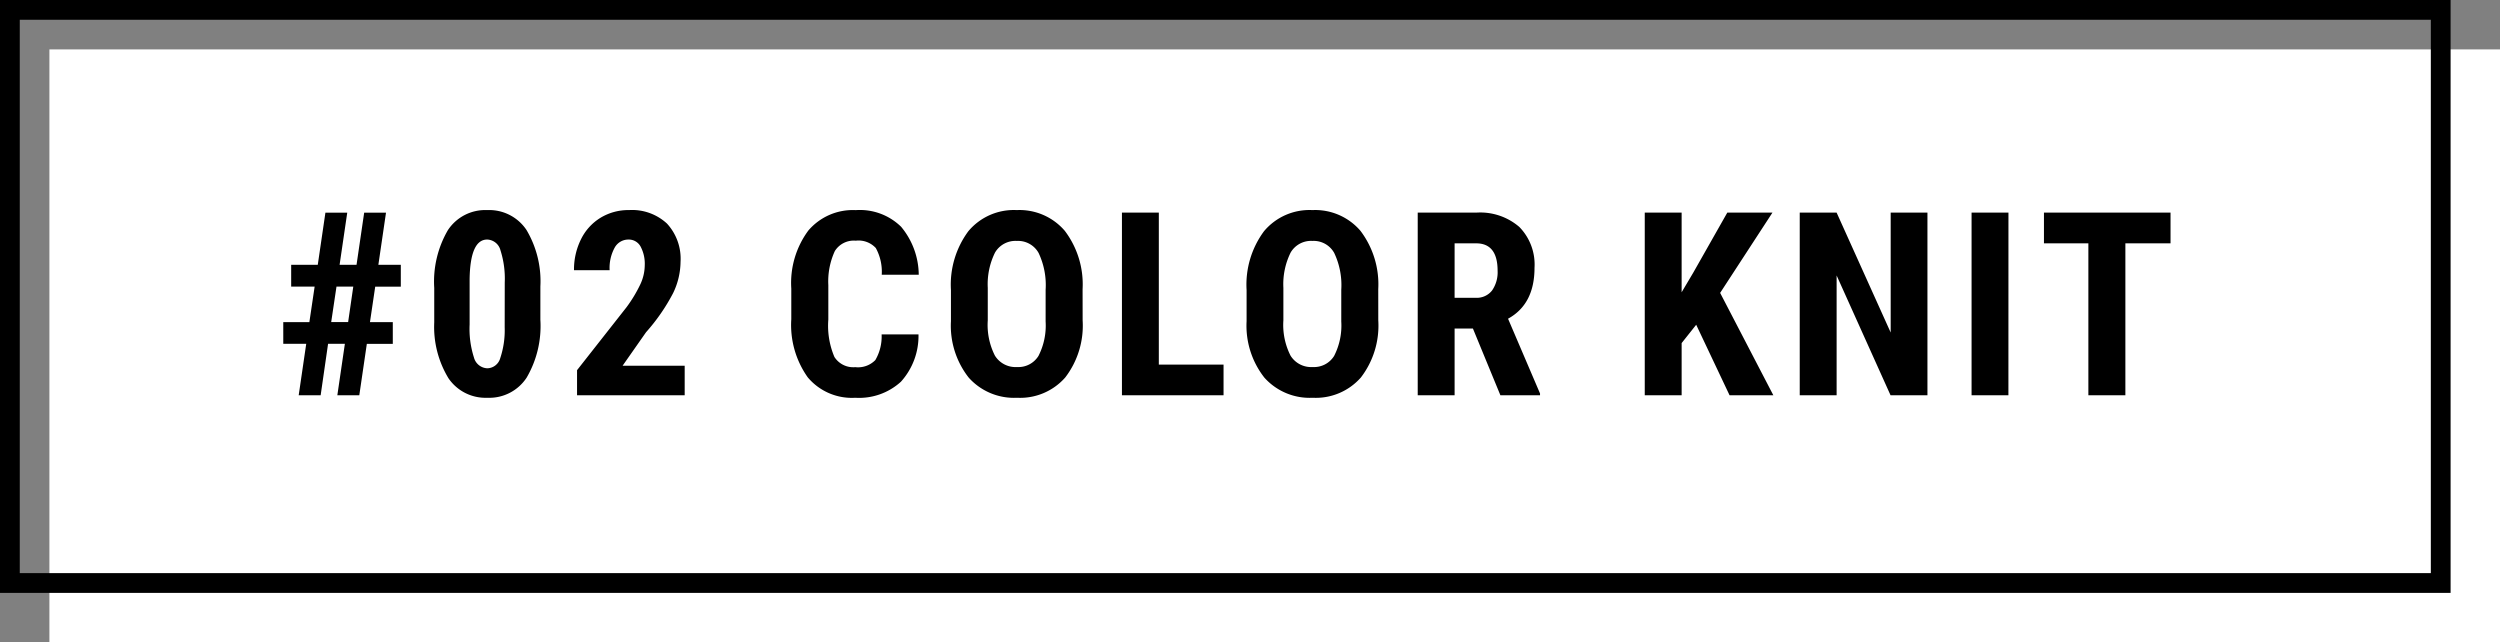 <svg xmlns="http://www.w3.org/2000/svg" width="253" height="65" viewBox="0 0 253 65"><rect x="0" y="0" width="253" height="65" fill="#808080" stroke="none"/><g transform="translate(-63.5 -982.711)"><rect width="248" height="60" transform="translate(68.5 987.711)" fill="#fff"/><path d="M2,2V58H246V2H2M0,0H248V60H0Z" transform="translate(63.5 982.711)"/><path d="M-89.122-5.205h-1.7L-91.573,0h-2.222l.762-5.205h-2.323V-7.4h2.641l.533-3.593h-2.374V-13.2h2.691l.774-5.281h2.209l-.774,5.281h1.714l.774-5.281h2.209l-.774,5.281h2.272v2.209h-2.59L-86.583-7.4h2.311v2.2H-86.9L-87.662,0h-2.222Zm-1.384-2.2h1.714l.521-3.593h-1.7Zm21.168-.241a10.355,10.355,0,0,1-1.39,5.865A4.521,4.521,0,0,1-74.7.254,4.537,4.537,0,0,1-78.637-1.72a10,10,0,0,1-1.441-5.656v-3.491a10.333,10.333,0,0,1,1.384-5.846,4.522,4.522,0,0,1,3.974-2.025,4.535,4.535,0,0,1,3.974,2.006,10.148,10.148,0,0,1,1.409,5.726Zm-3.605-3.745a9.409,9.409,0,0,0-.432-3.275,1.439,1.439,0,0,0-1.346-1.092q-1.714,0-1.777,4v4.608a9.475,9.475,0,0,0,.438,3.326A1.456,1.456,0,0,0-74.7-2.729a1.393,1.393,0,0,0,1.3-1.022,8.916,8.916,0,0,0,.451-3.129ZM-54.733,0H-65.626V-2.539l5-6.36a13.934,13.934,0,0,0,1.4-2.317,4.634,4.634,0,0,0,.451-1.911,3.707,3.707,0,0,0-.425-1.93,1.354,1.354,0,0,0-1.225-.7,1.576,1.576,0,0,0-1.39.813,4.271,4.271,0,0,0-.514,2.285h-3.605a6.857,6.857,0,0,1,.7-3.11,5.262,5.262,0,0,1,1.98-2.19,5.422,5.422,0,0,1,2.888-.781,5.193,5.193,0,0,1,3.84,1.365A5.246,5.246,0,0,1-55.152-13.5a7.4,7.4,0,0,1-.755,3.167,19.475,19.475,0,0,1-2.736,3.955l-2.374,3.39h6.284Zm23.662-6.157a6.913,6.913,0,0,1-1.777,4.786A6.278,6.278,0,0,1-37.47.254a5.823,5.823,0,0,1-4.805-2.063,9.142,9.142,0,0,1-1.669-5.884V-10.8a8.907,8.907,0,0,1,1.727-5.872,5.917,5.917,0,0,1,4.8-2.063A5.958,5.958,0,0,1-32.83-17.05a7.678,7.678,0,0,1,1.784,4.85h-3.745a4.979,4.979,0,0,0-.6-2.7,2.379,2.379,0,0,0-2.025-.743,2.265,2.265,0,0,0-2.12,1.047,7.324,7.324,0,0,0-.66,3.447v3.491a8.056,8.056,0,0,0,.616,3.783A2.262,2.262,0,0,0-37.47-2.844a2.444,2.444,0,0,0,2.031-.717,4.725,4.725,0,0,0,.635-2.6Zm16.611-1.422A8.622,8.622,0,0,1-16.22-1.8,6.078,6.078,0,0,1-21.1.254a6.147,6.147,0,0,1-4.888-2.038,8.5,8.5,0,0,1-1.8-5.707v-3.161A9.088,9.088,0,0,1-26.027-16.6a6,6,0,0,1,4.9-2.139,6.032,6.032,0,0,1,4.862,2.1,8.963,8.963,0,0,1,1.8,5.9Zm-3.745-3.1a7.59,7.59,0,0,0-.711-3.72,2.379,2.379,0,0,0-2.209-1.219,2.388,2.388,0,0,0-2.2,1.174,7.213,7.213,0,0,0-.736,3.574v3.288a6.874,6.874,0,0,0,.724,3.574A2.455,2.455,0,0,0-21.1-2.856,2.392,2.392,0,0,0-18.93-3.98a6.741,6.741,0,0,0,.724-3.485ZM-6.75-3.1H-.2V0H-10.483V-18.484H-6.75ZM15.459-7.579A8.622,8.622,0,0,1,13.7-1.8,6.078,6.078,0,0,1,8.819.254,6.147,6.147,0,0,1,3.932-1.784a8.5,8.5,0,0,1-1.8-5.707v-3.161A9.088,9.088,0,0,1,3.894-16.6a6,6,0,0,1,4.9-2.139,6.032,6.032,0,0,1,4.862,2.1,8.963,8.963,0,0,1,1.8,5.9Zm-3.745-3.1A7.591,7.591,0,0,0,11-14.4a2.379,2.379,0,0,0-2.209-1.219,2.388,2.388,0,0,0-2.2,1.174,7.213,7.213,0,0,0-.736,3.574v3.288a6.874,6.874,0,0,0,.724,3.574A2.455,2.455,0,0,0,8.819-2.856,2.392,2.392,0,0,0,10.99-3.98a6.741,6.741,0,0,0,.724-3.485ZM25.036-6.754H23.183V0H19.45V-18.484H25.4a6.048,6.048,0,0,1,4.335,1.454A5.429,5.429,0,0,1,31.27-12.9q0,3.682-2.679,5.154L31.828-.178V0H27.817Zm-1.854-3.11H25.3a1.963,1.963,0,0,0,1.676-.743,3.227,3.227,0,0,0,.559-1.987q0-2.78-2.171-2.78H23.183ZM47.632-7.135,46.159-5.281V0H42.426V-18.484h3.732v8.062l1.181-1.993,3.44-6.068h4.57l-5.294,8.125L55.439,0H51.008ZM71.034,0H67.3L61.843-12.124V0H58.11V-18.484h3.732L67.314-6.348V-18.484h3.72Zm8.194,0H75.5V-18.484h3.732ZM95.635-15.374h-4.57V0H87.32V-15.374H82.825v-3.11h12.81Z" transform="translate(187.523 1022.711)"/></g></svg>
